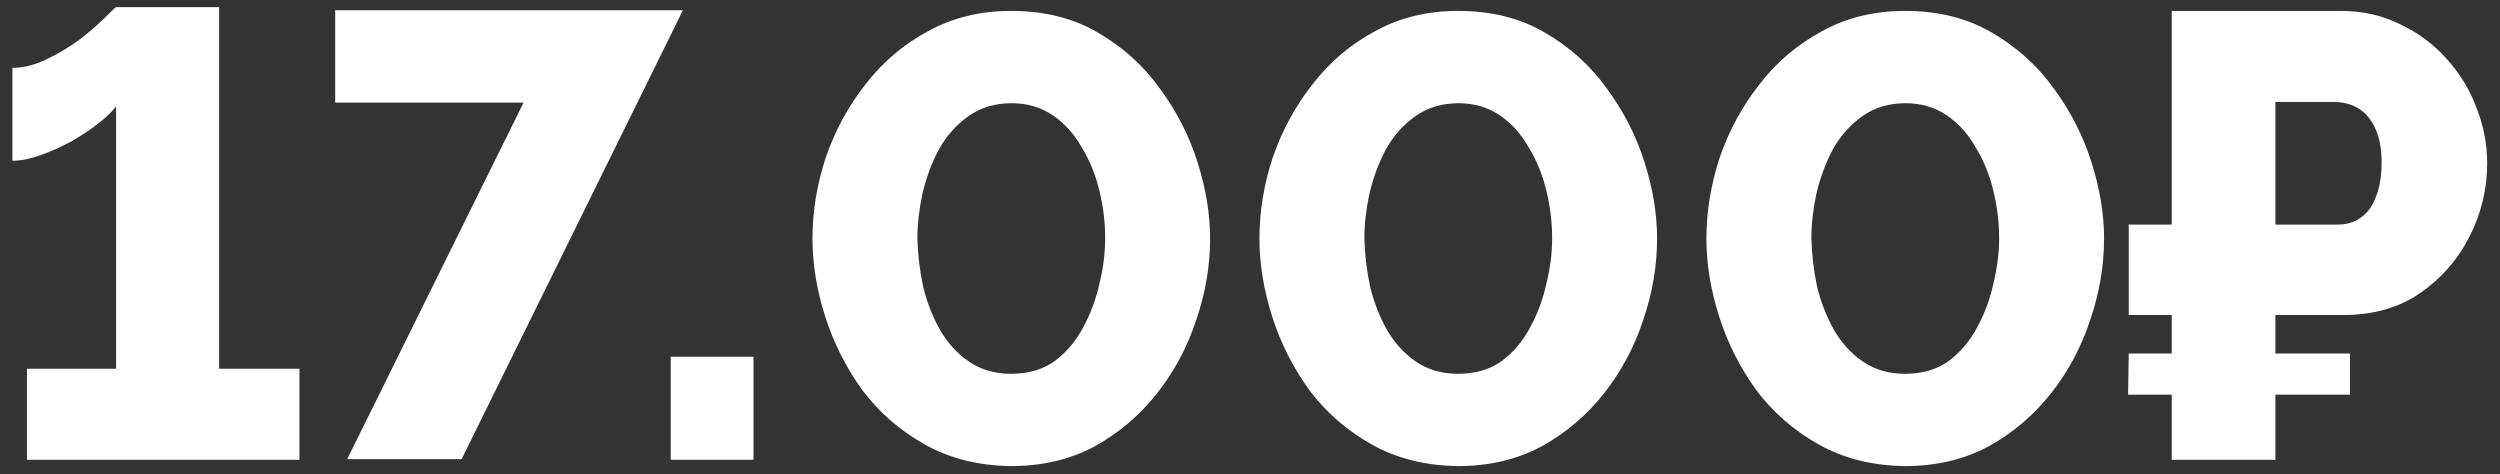 <?xml version="1.0" encoding="UTF-8"?> <svg xmlns="http://www.w3.org/2000/svg" width="174" height="33" viewBox="0 0 174 33" fill="none"><rect x="0" y="0" width="174" height="33" fill="#333333" stroke="none"/> <path d="M20.84 25.664V32H1.876V25.664H8.08V7.404C7.816 7.756 7.405 8.152 6.848 8.592C6.32 9.003 5.704 9.413 5 9.824C4.296 10.205 3.577 10.528 2.844 10.792C2.11 11.056 1.45 11.188 0.864 11.188V4.72C1.656 4.72 2.462 4.515 3.284 4.104C4.134 3.693 4.912 3.224 5.616 2.696C6.32 2.139 6.892 1.64 7.332 1.2C7.772 0.76 8.021 0.525 8.08 0.496H15.252V25.664H20.84ZM36.441 7.14H23.329V0.716H47.529L32.129 31.956H24.165L36.441 7.14ZM46.681 32V24.828H52.445V32H46.681ZM70.364 32.44C68.105 32.411 66.111 31.912 64.38 30.944C62.649 29.976 61.197 28.715 60.024 27.16C58.88 25.576 58.015 23.86 57.428 22.012C56.841 20.164 56.548 18.36 56.548 16.6C56.548 14.723 56.856 12.845 57.472 10.968C58.117 9.091 59.041 7.389 60.244 5.864C61.447 4.309 62.899 3.077 64.6 2.168C66.301 1.229 68.223 0.76 70.364 0.76C72.681 0.76 74.691 1.259 76.392 2.256C78.123 3.253 79.56 4.544 80.704 6.128C81.877 7.712 82.757 9.428 83.344 11.276C83.931 13.124 84.224 14.899 84.224 16.6C84.224 18.507 83.901 20.399 83.256 22.276C82.64 24.153 81.731 25.855 80.528 27.38C79.325 28.905 77.873 30.137 76.172 31.076C74.471 31.985 72.535 32.44 70.364 32.44ZM63.852 16.6C63.881 17.715 64.013 18.829 64.248 19.944C64.512 21.029 64.908 22.041 65.436 22.98C65.964 23.889 66.639 24.623 67.46 25.18C68.281 25.737 69.249 26.016 70.364 26.016C71.567 26.016 72.579 25.723 73.4 25.136C74.221 24.52 74.881 23.743 75.38 22.804C75.908 21.836 76.289 20.809 76.524 19.724C76.788 18.639 76.92 17.597 76.92 16.6C76.92 15.485 76.788 14.385 76.524 13.3C76.26 12.185 75.849 11.173 75.292 10.264C74.764 9.325 74.089 8.577 73.268 8.02C72.447 7.463 71.493 7.184 70.408 7.184C69.235 7.184 68.223 7.492 67.372 8.108C66.551 8.695 65.876 9.457 65.348 10.396C64.849 11.335 64.468 12.361 64.204 13.476C63.969 14.561 63.852 15.603 63.852 16.6ZM101.473 32.44C99.215 32.411 97.22 31.912 95.489 30.944C93.759 29.976 92.307 28.715 91.133 27.16C89.989 25.576 89.124 23.86 88.537 22.012C87.951 20.164 87.657 18.36 87.657 16.6C87.657 14.723 87.965 12.845 88.581 10.968C89.227 9.091 90.151 7.389 91.353 5.864C92.556 4.309 94.008 3.077 95.709 2.168C97.411 1.229 99.332 0.76 101.473 0.76C103.791 0.76 105.8 1.259 107.501 2.256C109.232 3.253 110.669 4.544 111.813 6.128C112.987 7.712 113.867 9.428 114.453 11.276C115.04 13.124 115.333 14.899 115.333 16.6C115.333 18.507 115.011 20.399 114.365 22.276C113.749 24.153 112.84 25.855 111.637 27.38C110.435 28.905 108.983 30.137 107.281 31.076C105.58 31.985 103.644 32.44 101.473 32.44ZM94.961 16.6C94.991 17.715 95.123 18.829 95.357 19.944C95.621 21.029 96.017 22.041 96.545 22.98C97.073 23.889 97.748 24.623 98.569 25.18C99.391 25.737 100.359 26.016 101.473 26.016C102.676 26.016 103.688 25.723 104.509 25.136C105.331 24.52 105.991 23.743 106.489 22.804C107.017 21.836 107.399 20.809 107.633 19.724C107.897 18.639 108.029 17.597 108.029 16.6C108.029 15.485 107.897 14.385 107.633 13.3C107.369 12.185 106.959 11.173 106.401 10.264C105.873 9.325 105.199 8.577 104.377 8.02C103.556 7.463 102.603 7.184 101.517 7.184C100.344 7.184 99.332 7.492 98.481 8.108C97.66 8.695 96.985 9.457 96.457 10.396C95.959 11.335 95.577 12.361 95.313 13.476C95.079 14.561 94.961 15.603 94.961 16.6ZM132.583 32.44C130.324 32.411 128.329 31.912 126.599 30.944C124.868 29.976 123.416 28.715 122.243 27.16C121.099 25.576 120.233 23.86 119.647 22.012C119.06 20.164 118.767 18.36 118.767 16.6C118.767 14.723 119.075 12.845 119.691 10.968C120.336 9.091 121.26 7.389 122.463 5.864C123.665 4.309 125.117 3.077 126.819 2.168C128.52 1.229 130.441 0.76 132.583 0.76C134.9 0.76 136.909 1.259 138.611 2.256C140.341 3.253 141.779 4.544 142.923 6.128C144.096 7.712 144.976 9.428 145.563 11.276C146.149 13.124 146.443 14.899 146.443 16.6C146.443 18.507 146.12 20.399 145.475 22.276C144.859 24.153 143.949 25.855 142.747 27.38C141.544 28.905 140.092 30.137 138.391 31.076C136.689 31.985 134.753 32.44 132.583 32.44ZM126.071 16.6C126.1 17.715 126.232 18.829 126.467 19.944C126.731 21.029 127.127 22.041 127.655 22.98C128.183 23.889 128.857 24.623 129.679 25.18C130.5 25.737 131.468 26.016 132.583 26.016C133.785 26.016 134.797 25.723 135.619 25.136C136.44 24.52 137.1 23.743 137.599 22.804C138.127 21.836 138.508 20.809 138.743 19.724C139.007 18.639 139.139 17.597 139.139 16.6C139.139 15.485 139.007 14.385 138.743 13.3C138.479 12.185 138.068 11.173 137.511 10.264C136.983 9.325 136.308 8.577 135.487 8.02C134.665 7.463 133.712 7.184 132.627 7.184C131.453 7.184 130.441 7.492 129.591 8.108C128.769 8.695 128.095 9.457 127.567 10.396C127.068 11.335 126.687 12.361 126.423 13.476C126.188 14.561 126.071 15.603 126.071 16.6ZM148.16 21.924V15.632H161.096V21.924H148.16ZM148.116 27.468L148.16 24.608H163.56V27.468H148.116ZM151.152 32V0.76H162.9C164.425 0.76 165.804 1.068 167.036 1.684C168.297 2.271 169.383 3.077 170.292 4.104C171.201 5.101 171.891 6.231 172.36 7.492C172.859 8.753 173.108 10.044 173.108 11.364C173.108 13.153 172.697 14.855 171.876 16.468C171.055 18.081 169.896 19.401 168.4 20.428C166.933 21.425 165.173 21.924 163.12 21.924H158.368V32H151.152ZM158.368 15.632H162.68C163.325 15.632 163.868 15.471 164.308 15.148C164.777 14.825 165.129 14.341 165.364 13.696C165.628 13.051 165.76 12.259 165.76 11.32C165.76 10.352 165.613 9.56 165.32 8.944C165.027 8.299 164.631 7.829 164.132 7.536C163.633 7.243 163.061 7.096 162.416 7.096H158.368V15.632Z" fill="white"></path> </svg> 